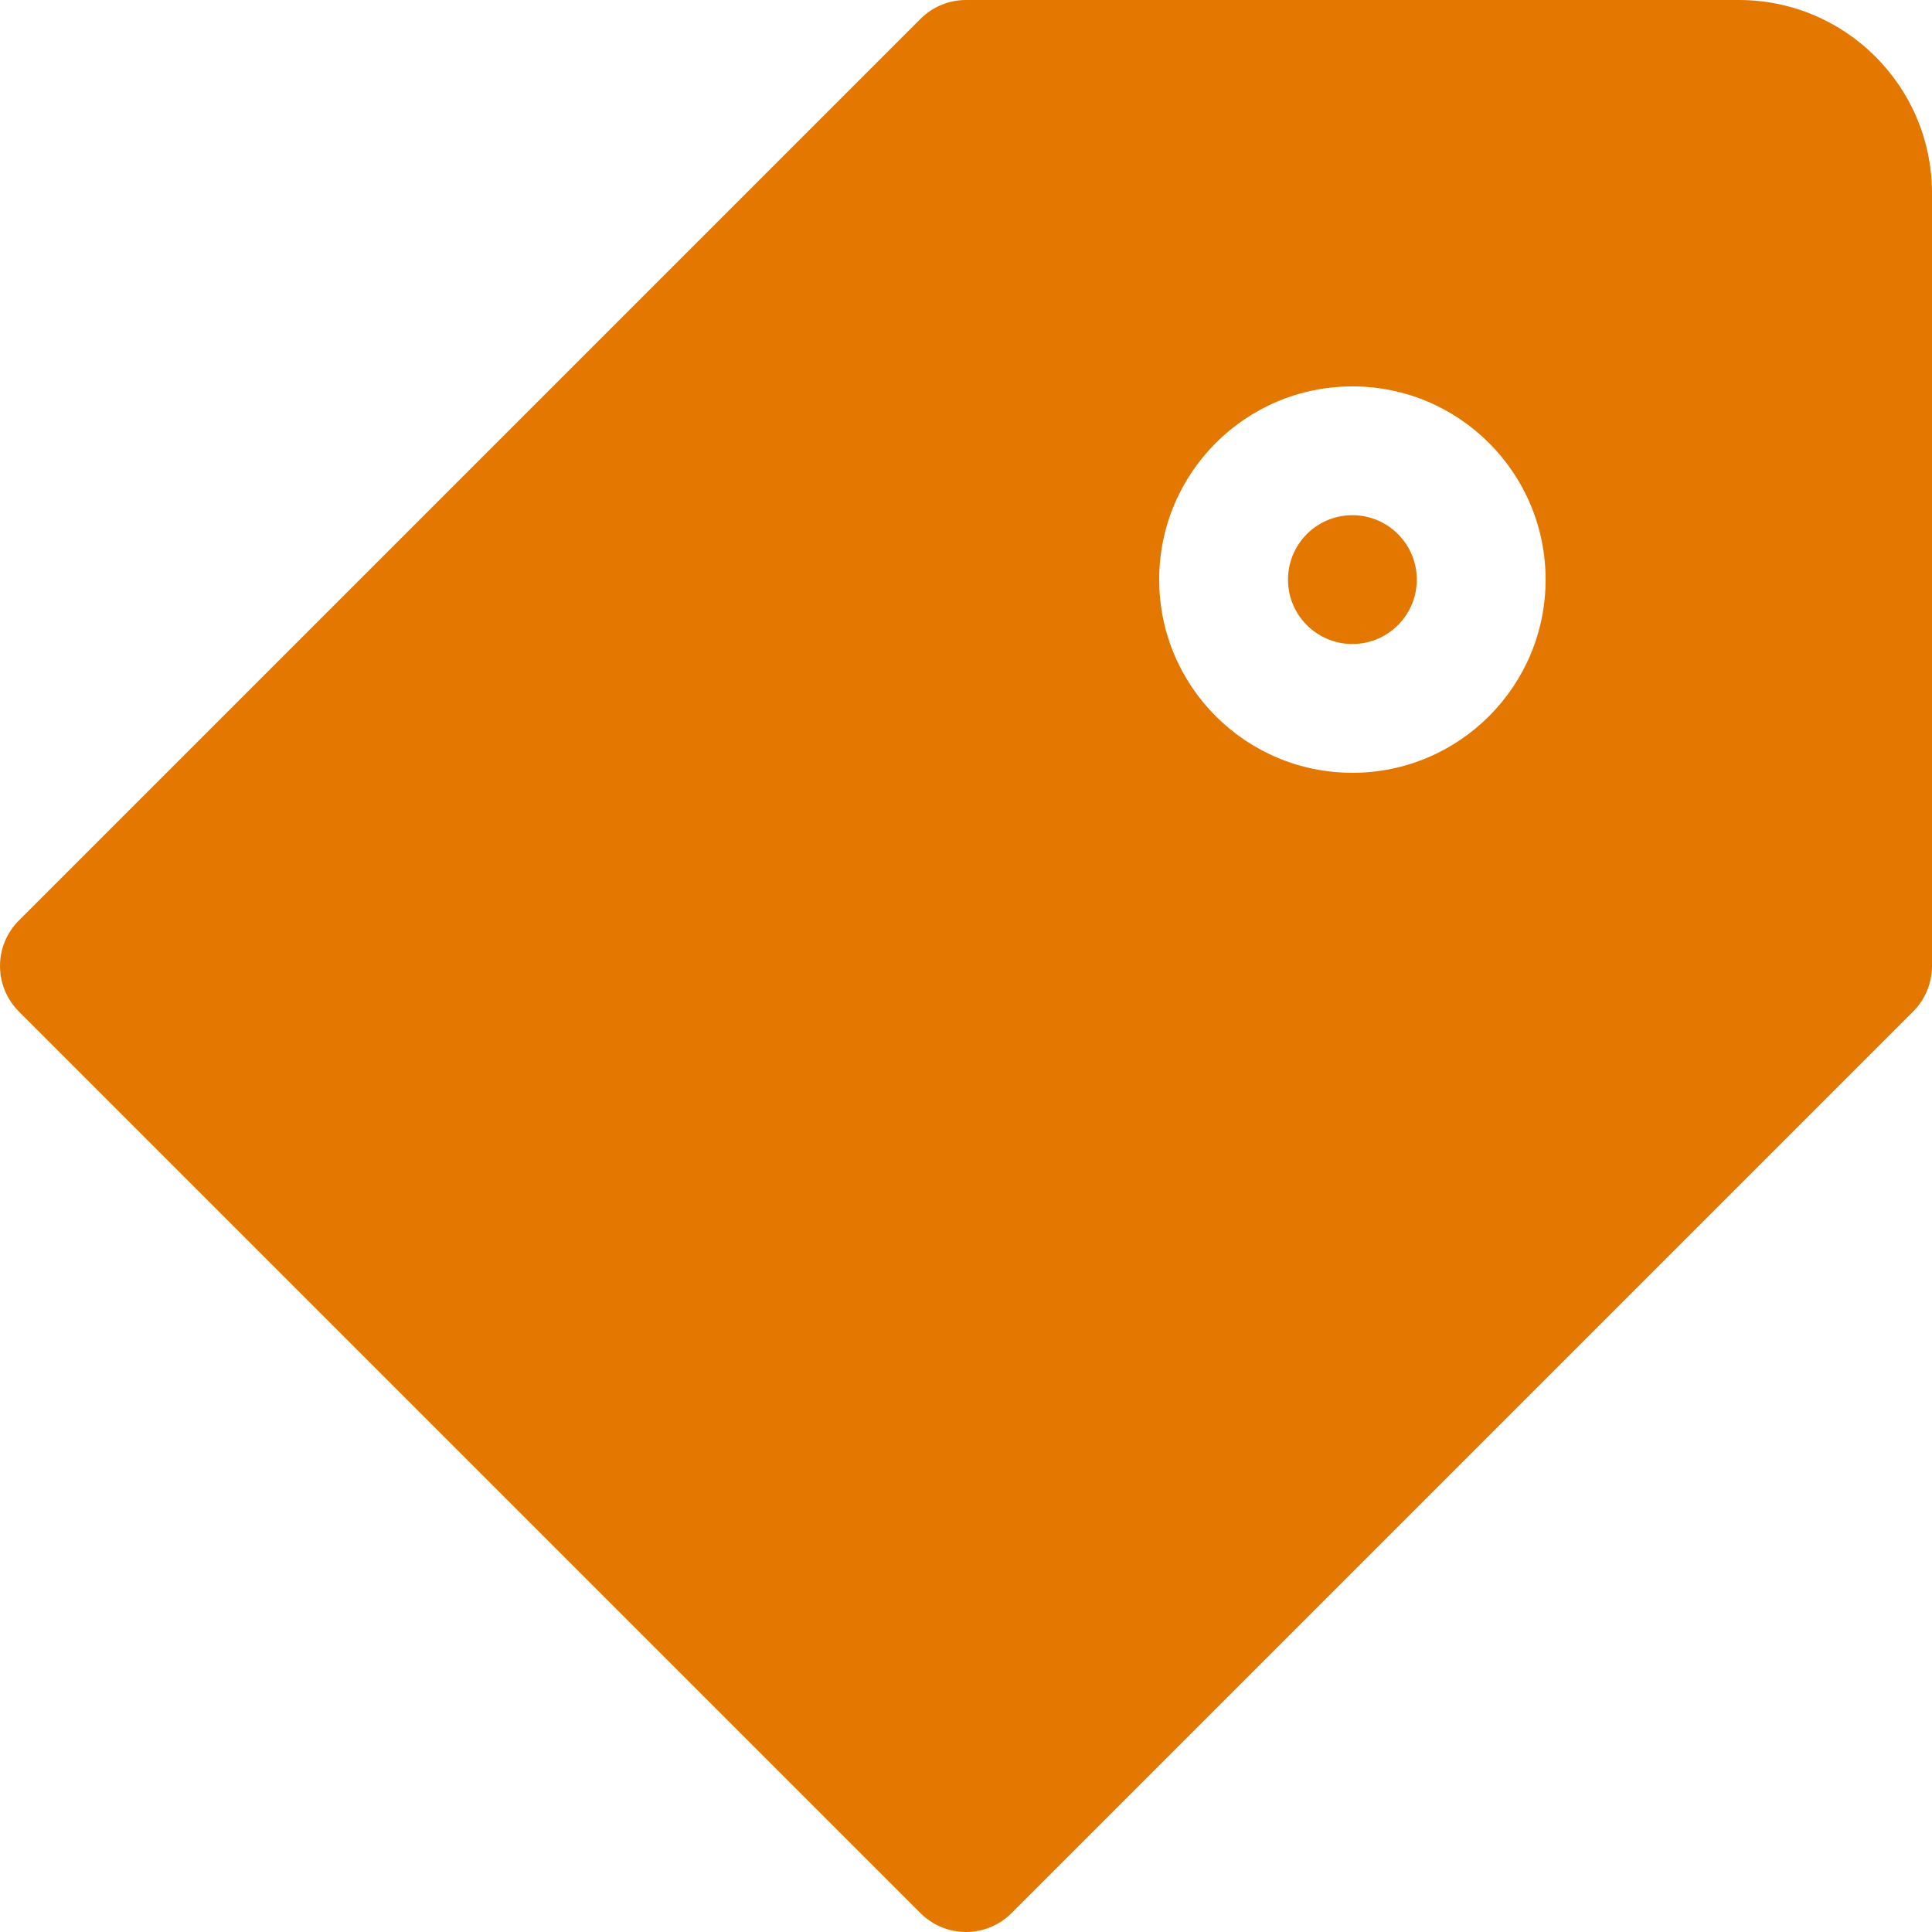 <svg width="48" height="48" viewBox="0 0 48 48" fill="none" xmlns="http://www.w3.org/2000/svg">
<path d="M32 14.4C32 13.516 32.716 12.8 33.6 12.8C34.484 12.8 35.2 13.516 35.2 14.4C35.2 15.284 34.484 16 33.6 16C32.716 16 32 15.284 32 14.4Z" fill="#E47700"/>
<path fill-rule="evenodd" clip-rule="evenodd" d="M22.869 0.469C23.169 0.169 23.576 0 24 0H43.2C45.851 0 48 2.149 48 4.8V24C48 24.424 47.831 24.831 47.531 25.131L25.131 47.531C24.506 48.156 23.494 48.156 22.869 47.531L0.469 25.131C-0.156 24.506 -0.156 23.494 0.469 22.869L22.869 0.469ZM33.6 9.6C30.949 9.6 28.8 11.749 28.8 14.4C28.8 17.051 30.949 19.2 33.6 19.2C36.251 19.2 38.4 17.051 38.4 14.4C38.4 11.749 36.251 9.6 33.6 9.6Z" fill="#E47700"/>
</svg>
